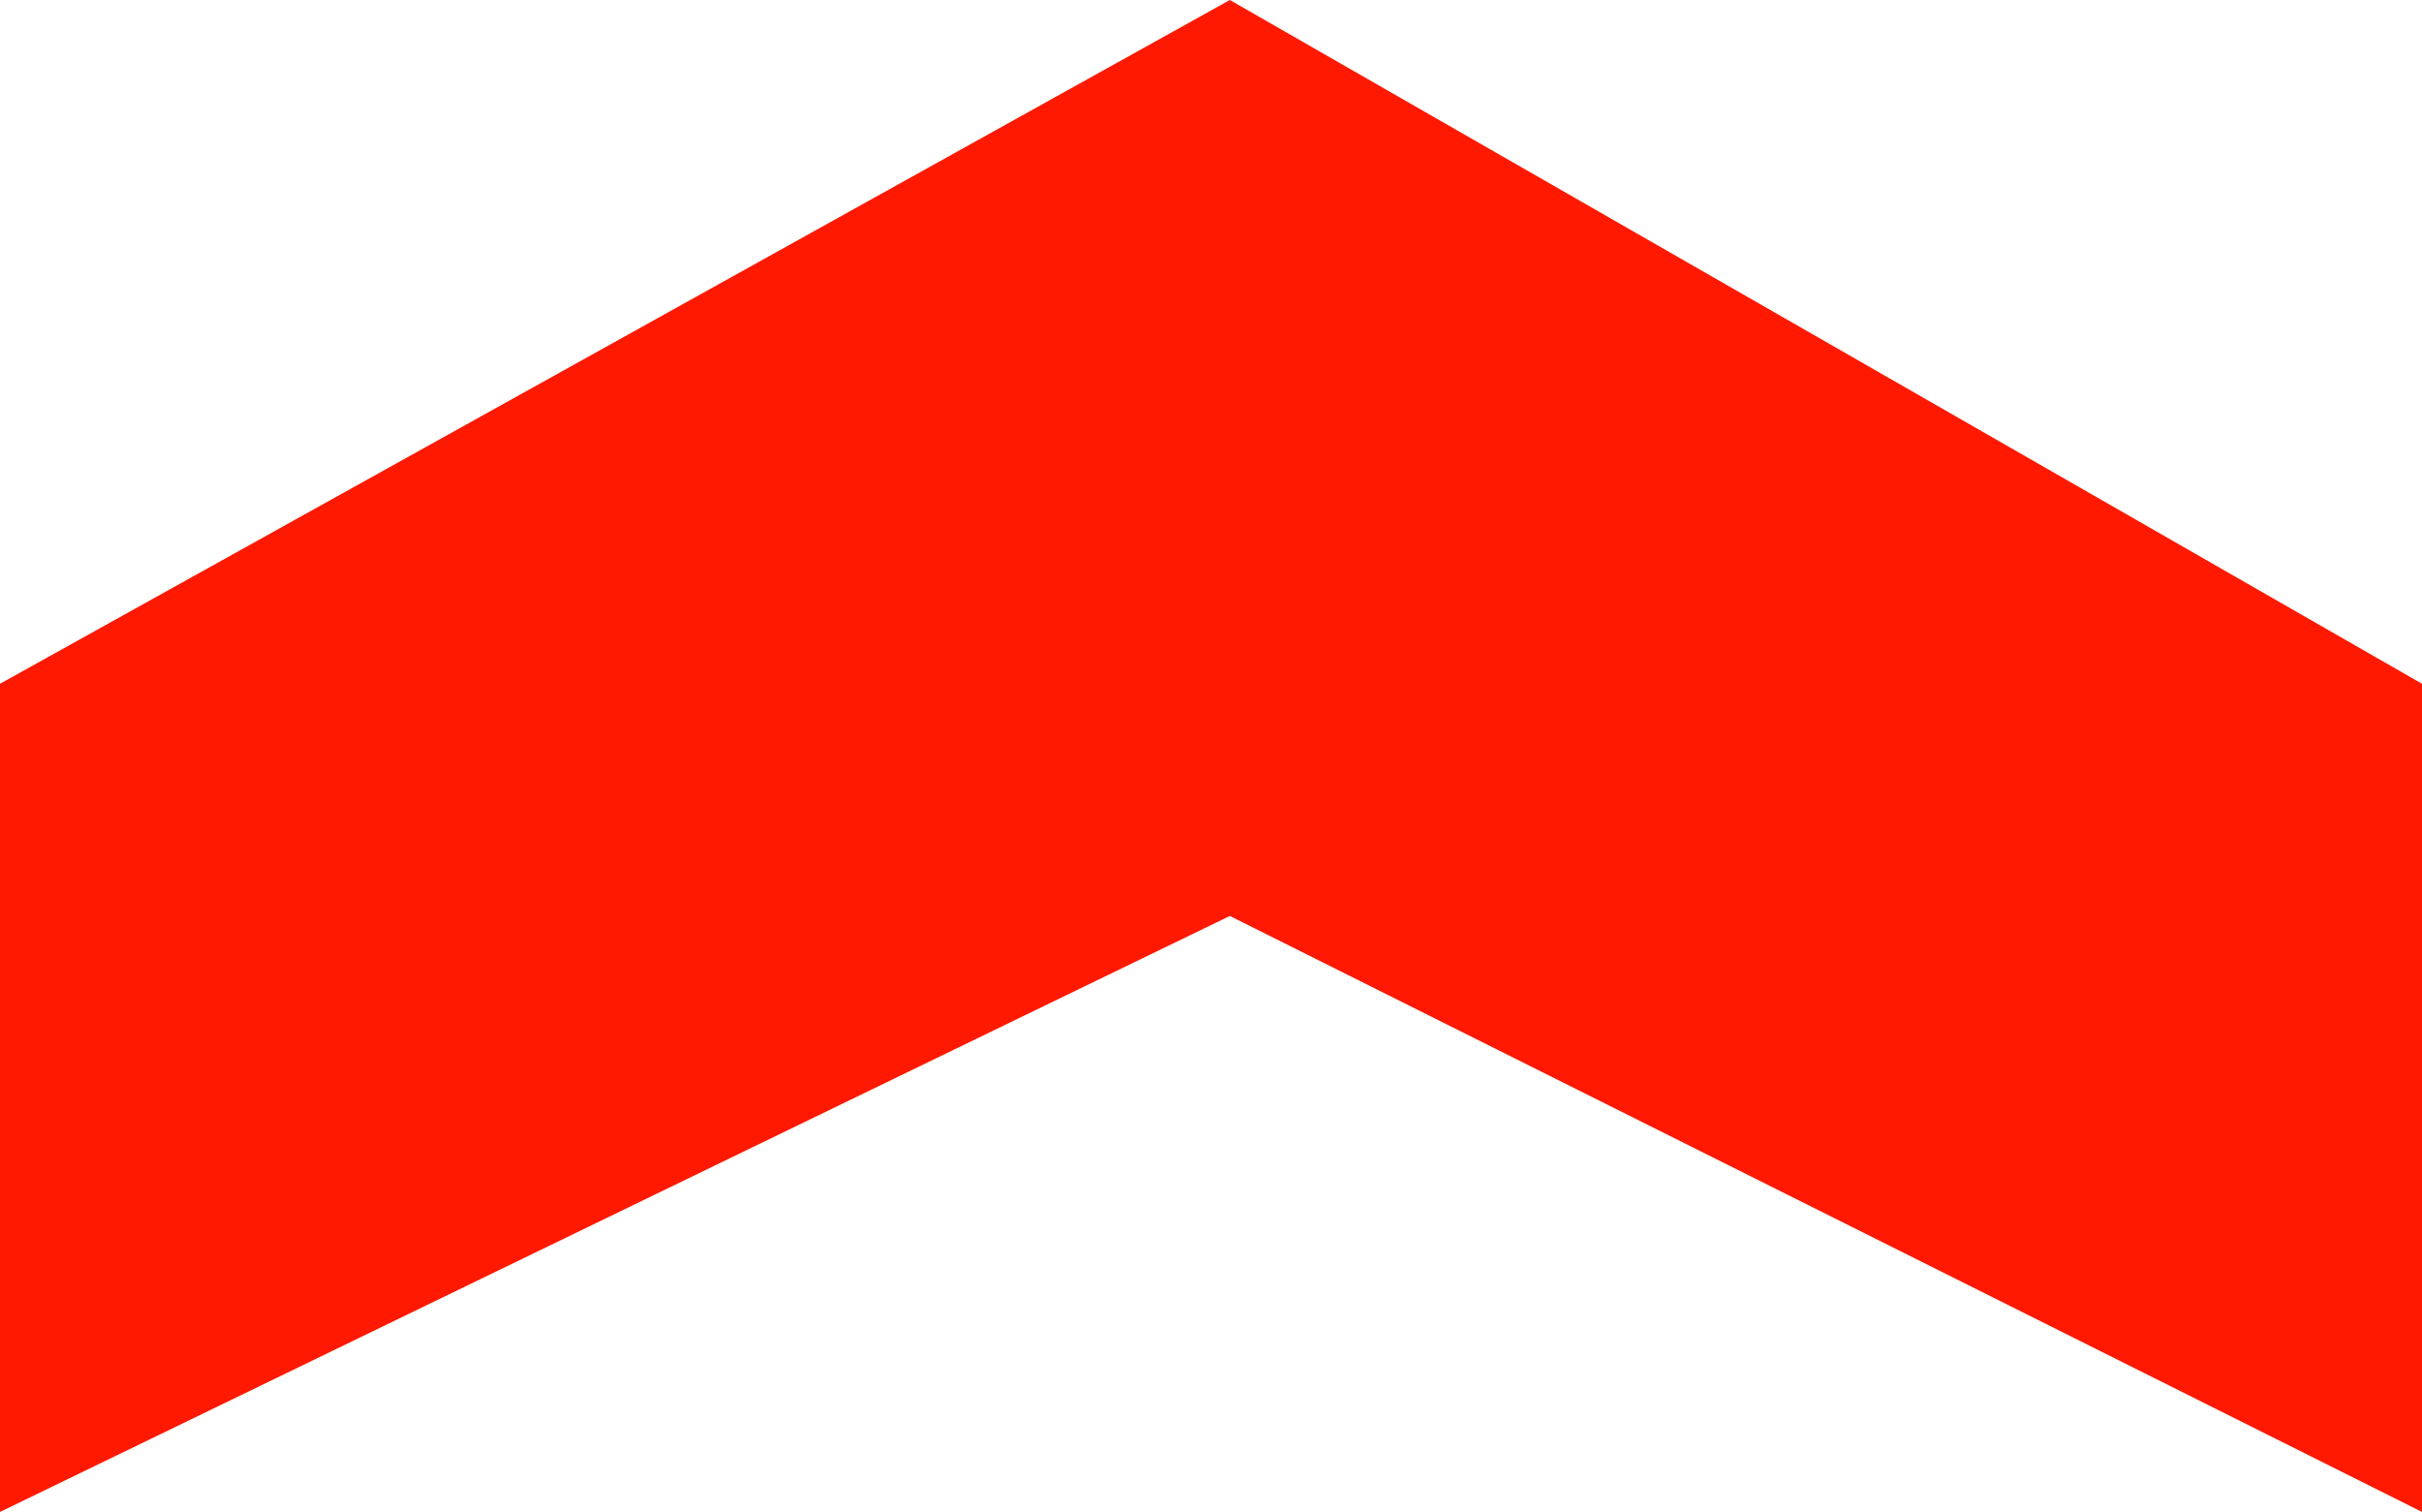 <?xml version="1.0" encoding="utf-8"?>
<!-- Generator: Adobe Illustrator 16.0.0, SVG Export Plug-In . SVG Version: 6.00 Build 0)  -->
<!DOCTYPE svg PUBLIC "-//W3C//DTD SVG 1.1//EN" "http://www.w3.org/Graphics/SVG/1.1/DTD/svg11.dtd">
<svg version="1.1" id="Ebene_1" xmlns:x="http://ns.adobe.com/Extensibility/1.0/" xmlns:i="http://ns.adobe.com/AdobeIllustrator/10.0/" xmlns:graph="http://ns.adobe.com/Graphs/1.0/"
	 xmlns="http://www.w3.org/2000/svg" xmlns:xlink="http://www.w3.org/1999/xlink" x="0px" y="0px" width="40.716px"
	 height="25.422px" viewBox="0 0 40.716 25.422" enable-background="new 0 0 40.716 25.422" xml:space="preserve">
<polygon fill="#FF1900" points="20.675,0 0,11.497 0,25.422 20.675,15.401 40.716,25.422 40.716,11.497 "/>
</svg>
